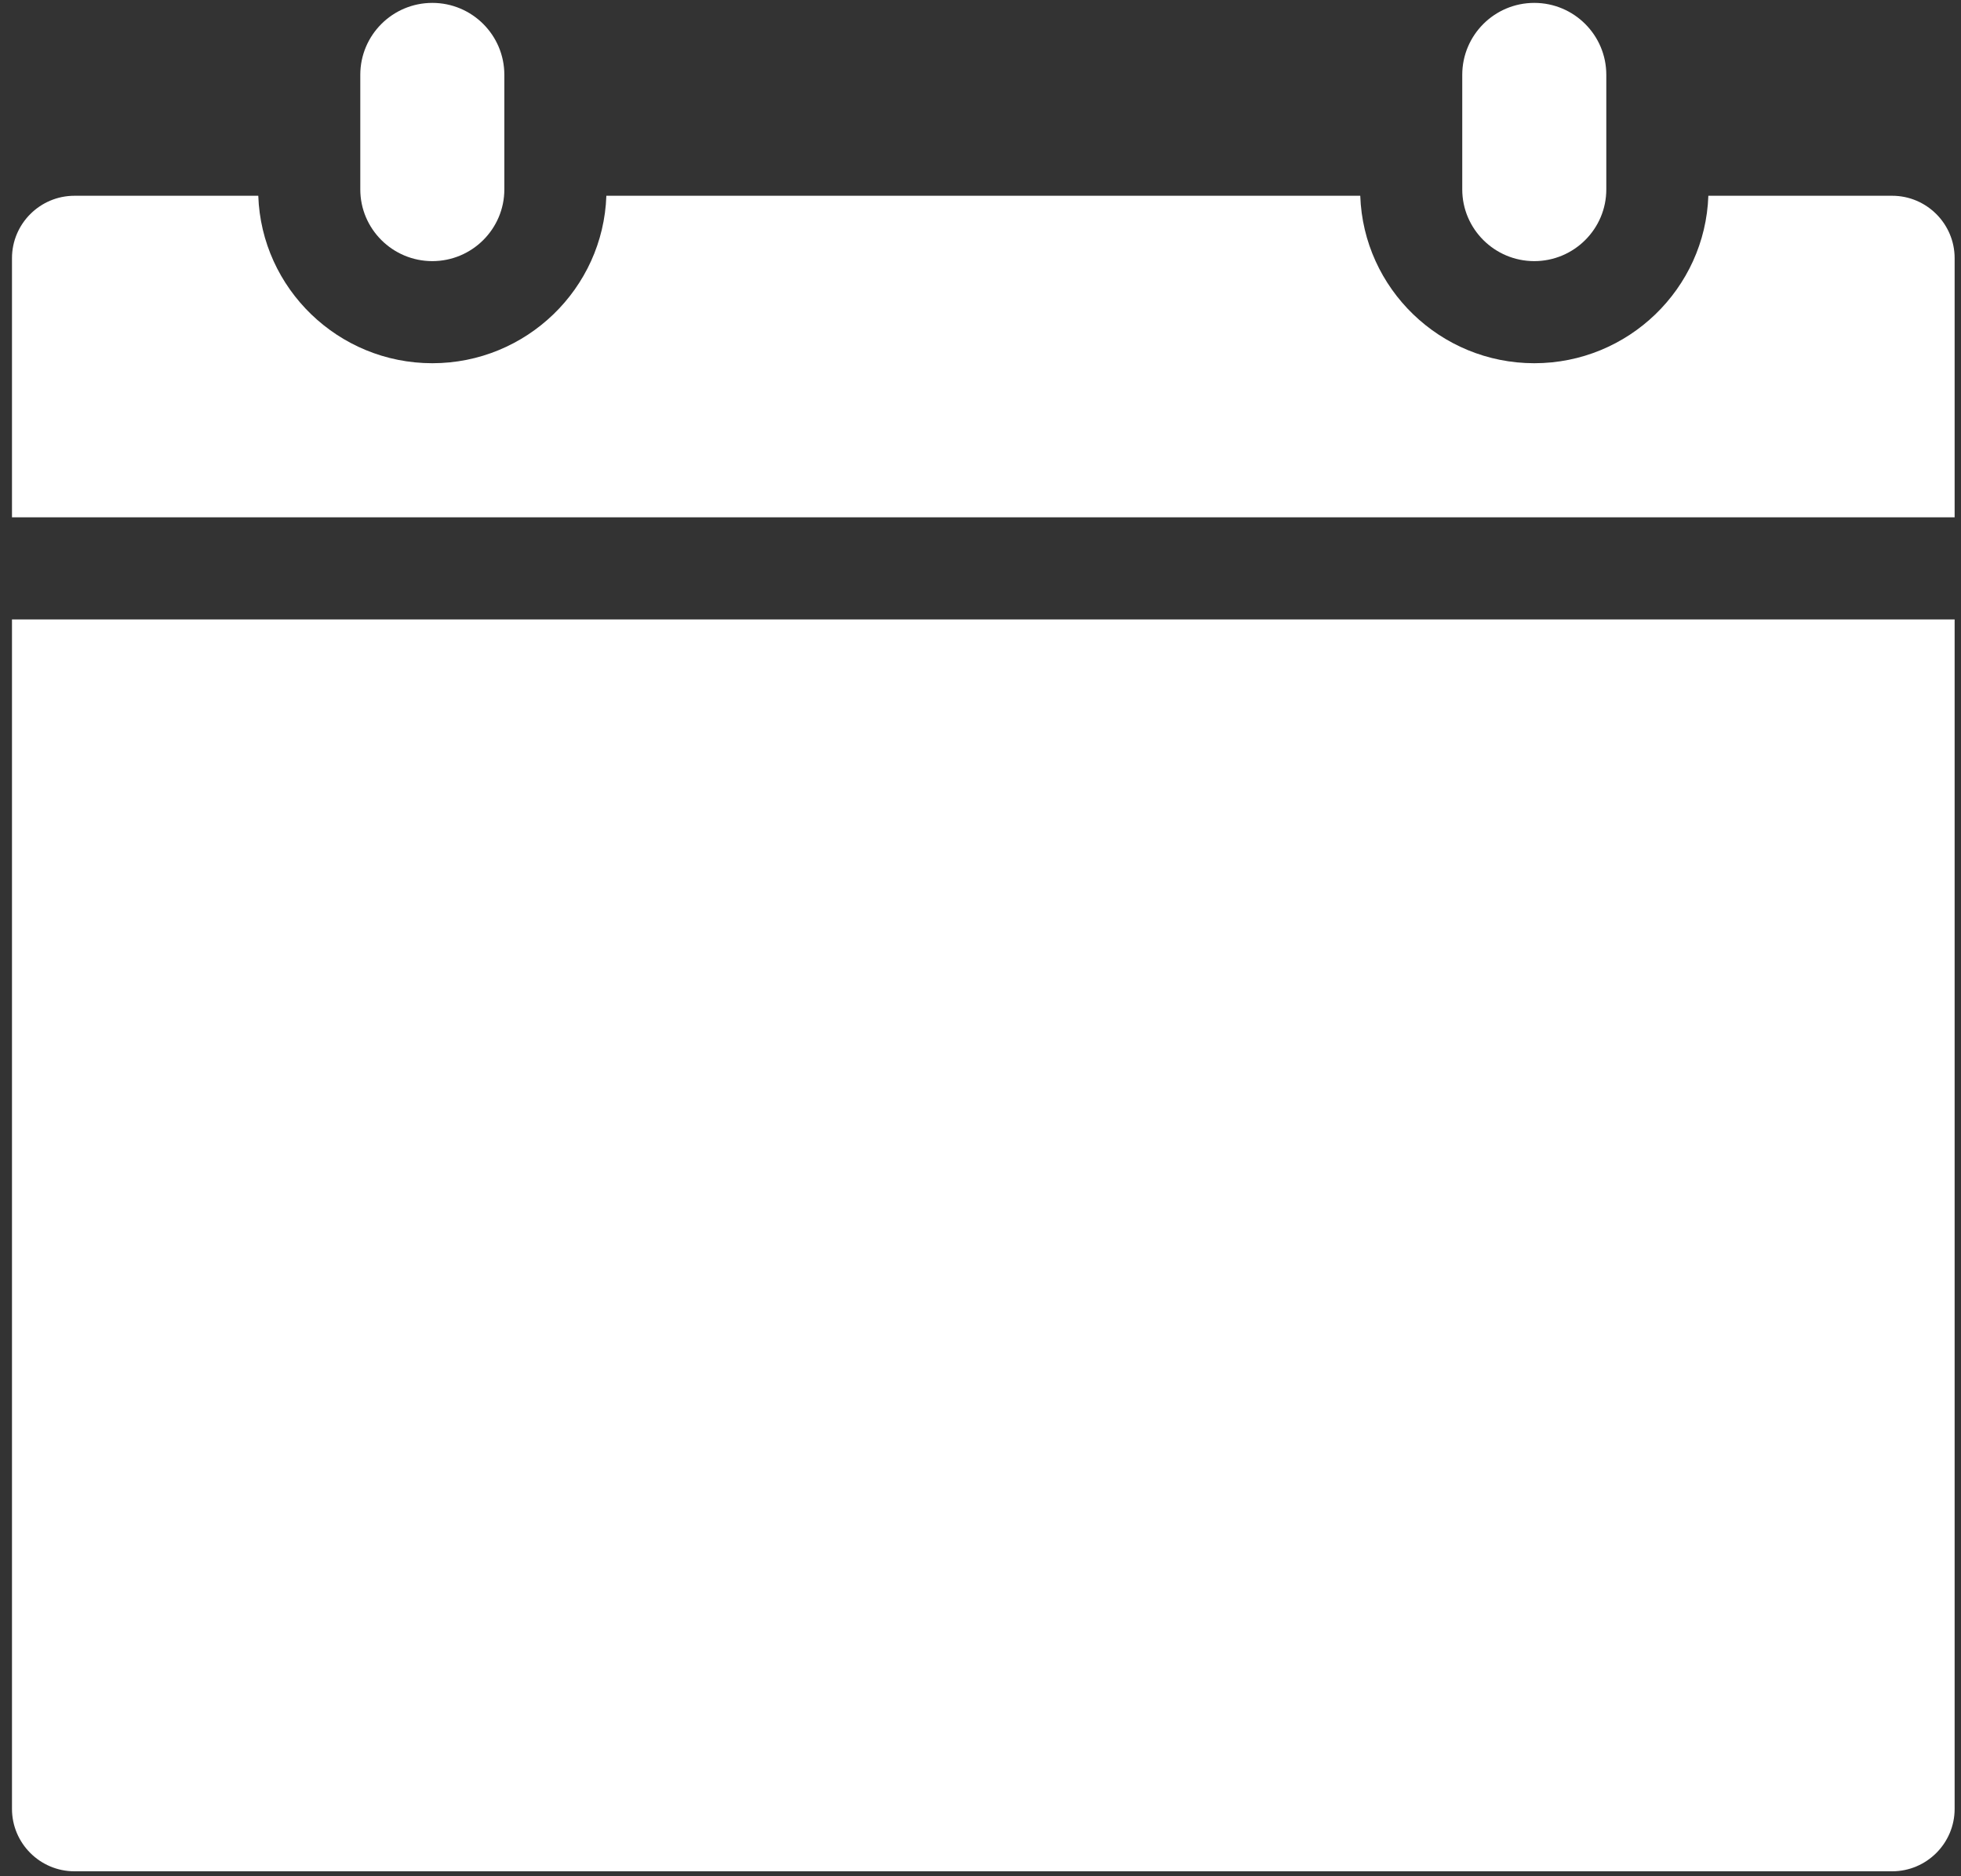 <?xml version="1.0" encoding="UTF-8"?> <svg xmlns="http://www.w3.org/2000/svg" width="162" height="155" viewBox="0 0 162 155" fill="none"><rect x="0" y="0" width="162" height="155" fill="#333333" stroke="none"/><path d="M35.714 21.575C38.999 21.575 41.664 18.912 41.664 15.65V6.182C41.664 2.901 38.999 0.239 35.714 0.239C32.429 0.239 29.764 2.901 29.764 6.182V15.65C29.764 18.912 32.429 21.575 35.714 21.575Z" fill="white"></path><path d="M126.748 21.575C130.033 21.575 132.698 18.912 132.698 15.65V6.182C132.698 2.901 130.033 0.239 126.748 0.239C123.463 0.239 120.798 2.901 120.798 6.182V15.65C120.798 18.912 123.463 21.575 126.748 21.575Z" fill="white"></path><path d="M0.99 149.457C0.99 152.288 3.298 154.613 6.152 154.613H156.313C159.166 154.613 161.474 152.288 161.474 149.457V51.178H0.99L0.99 149.457Z" fill="white"></path><path d="M156.313 16.175H141.128C140.865 23.843 134.52 30.011 126.75 30.011C118.979 30.011 112.634 23.843 112.372 16.175H50.092C49.83 23.843 43.485 30.011 35.715 30.011C27.944 30.011 21.599 23.843 21.337 16.175H6.152C3.298 16.175 0.99 18.499 0.99 21.33V42.741H161.474V21.33C161.474 18.499 159.166 16.175 156.313 16.175Z" fill="white"></path></svg> 